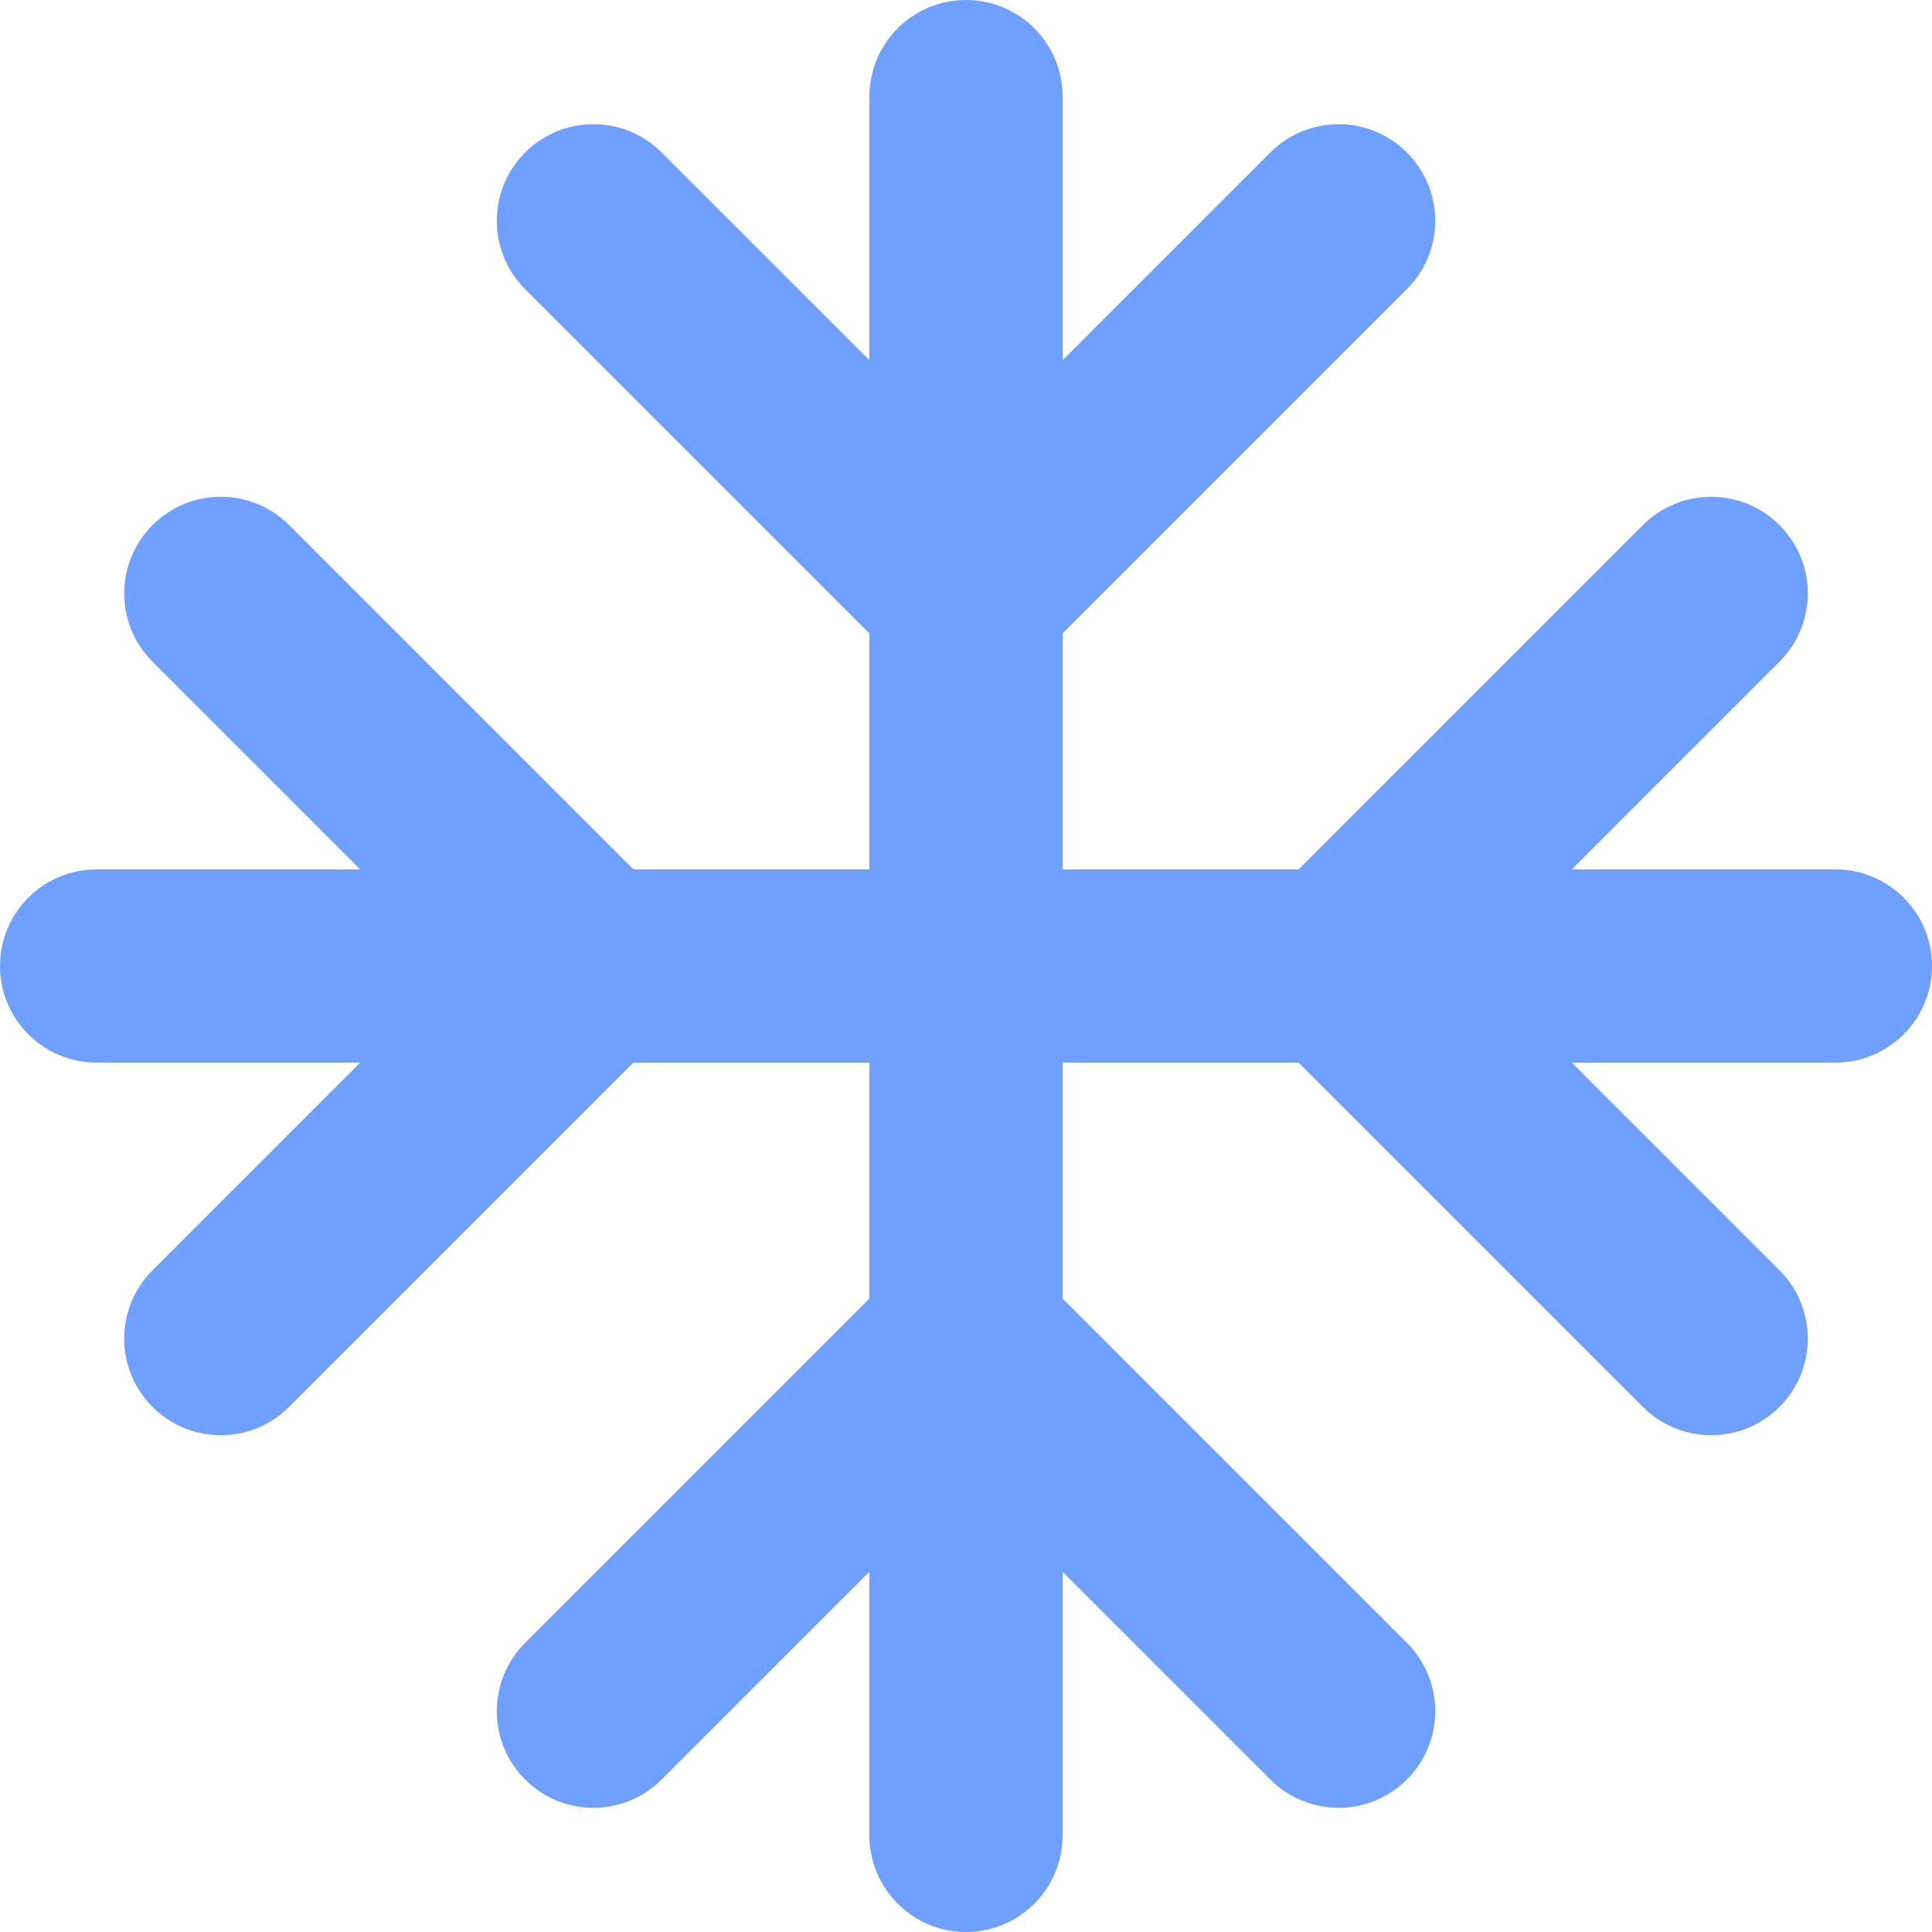 <svg width="20" height="20" viewBox="0 0 20 20" fill="none" xmlns="http://www.w3.org/2000/svg">
<path fill-rule="evenodd" clip-rule="evenodd" d="M10 0C10.552 0 11 0.448 11 1V3.729L13.15 1.579C13.541 1.188 14.174 1.188 14.564 1.579C14.955 1.969 14.955 2.602 14.564 2.993L11 6.557V9H13.443L17.007 5.436C17.398 5.045 18.031 5.045 18.421 5.436C18.812 5.826 18.812 6.459 18.421 6.85L16.271 9H19C19.552 9 20 9.448 20 10C20 10.552 19.552 11 19 11H16.271L18.421 13.15C18.812 13.541 18.812 14.174 18.421 14.564C18.031 14.955 17.398 14.955 17.007 14.564L13.443 11H11V13.443L14.564 17.007C14.955 17.398 14.955 18.031 14.564 18.421C14.174 18.812 13.541 18.812 13.15 18.421L11 16.271V19C11 19.552 10.552 20 10 20C9.448 20 9 19.552 9 19V16.271L6.85 18.421C6.459 18.812 5.826 18.812 5.436 18.421C5.045 18.031 5.045 17.398 5.436 17.007L9 13.443L9 11H6.557L2.993 14.564C2.602 14.955 1.969 14.955 1.579 14.564C1.188 14.174 1.188 13.541 1.579 13.15L3.729 11H1C0.448 11 0 10.552 0 10C0 9.448 0.448 9 1 9H3.729L1.579 6.85C1.188 6.459 1.188 5.826 1.579 5.436C1.969 5.045 2.602 5.045 2.993 5.436L6.557 9H9V6.557L5.436 2.993C5.045 2.602 5.045 1.969 5.436 1.579C5.826 1.188 6.459 1.188 6.85 1.579L9 3.729V1C9 0.448 9.448 0 10 0Z" fill="#6FA0FF"/>
</svg>
